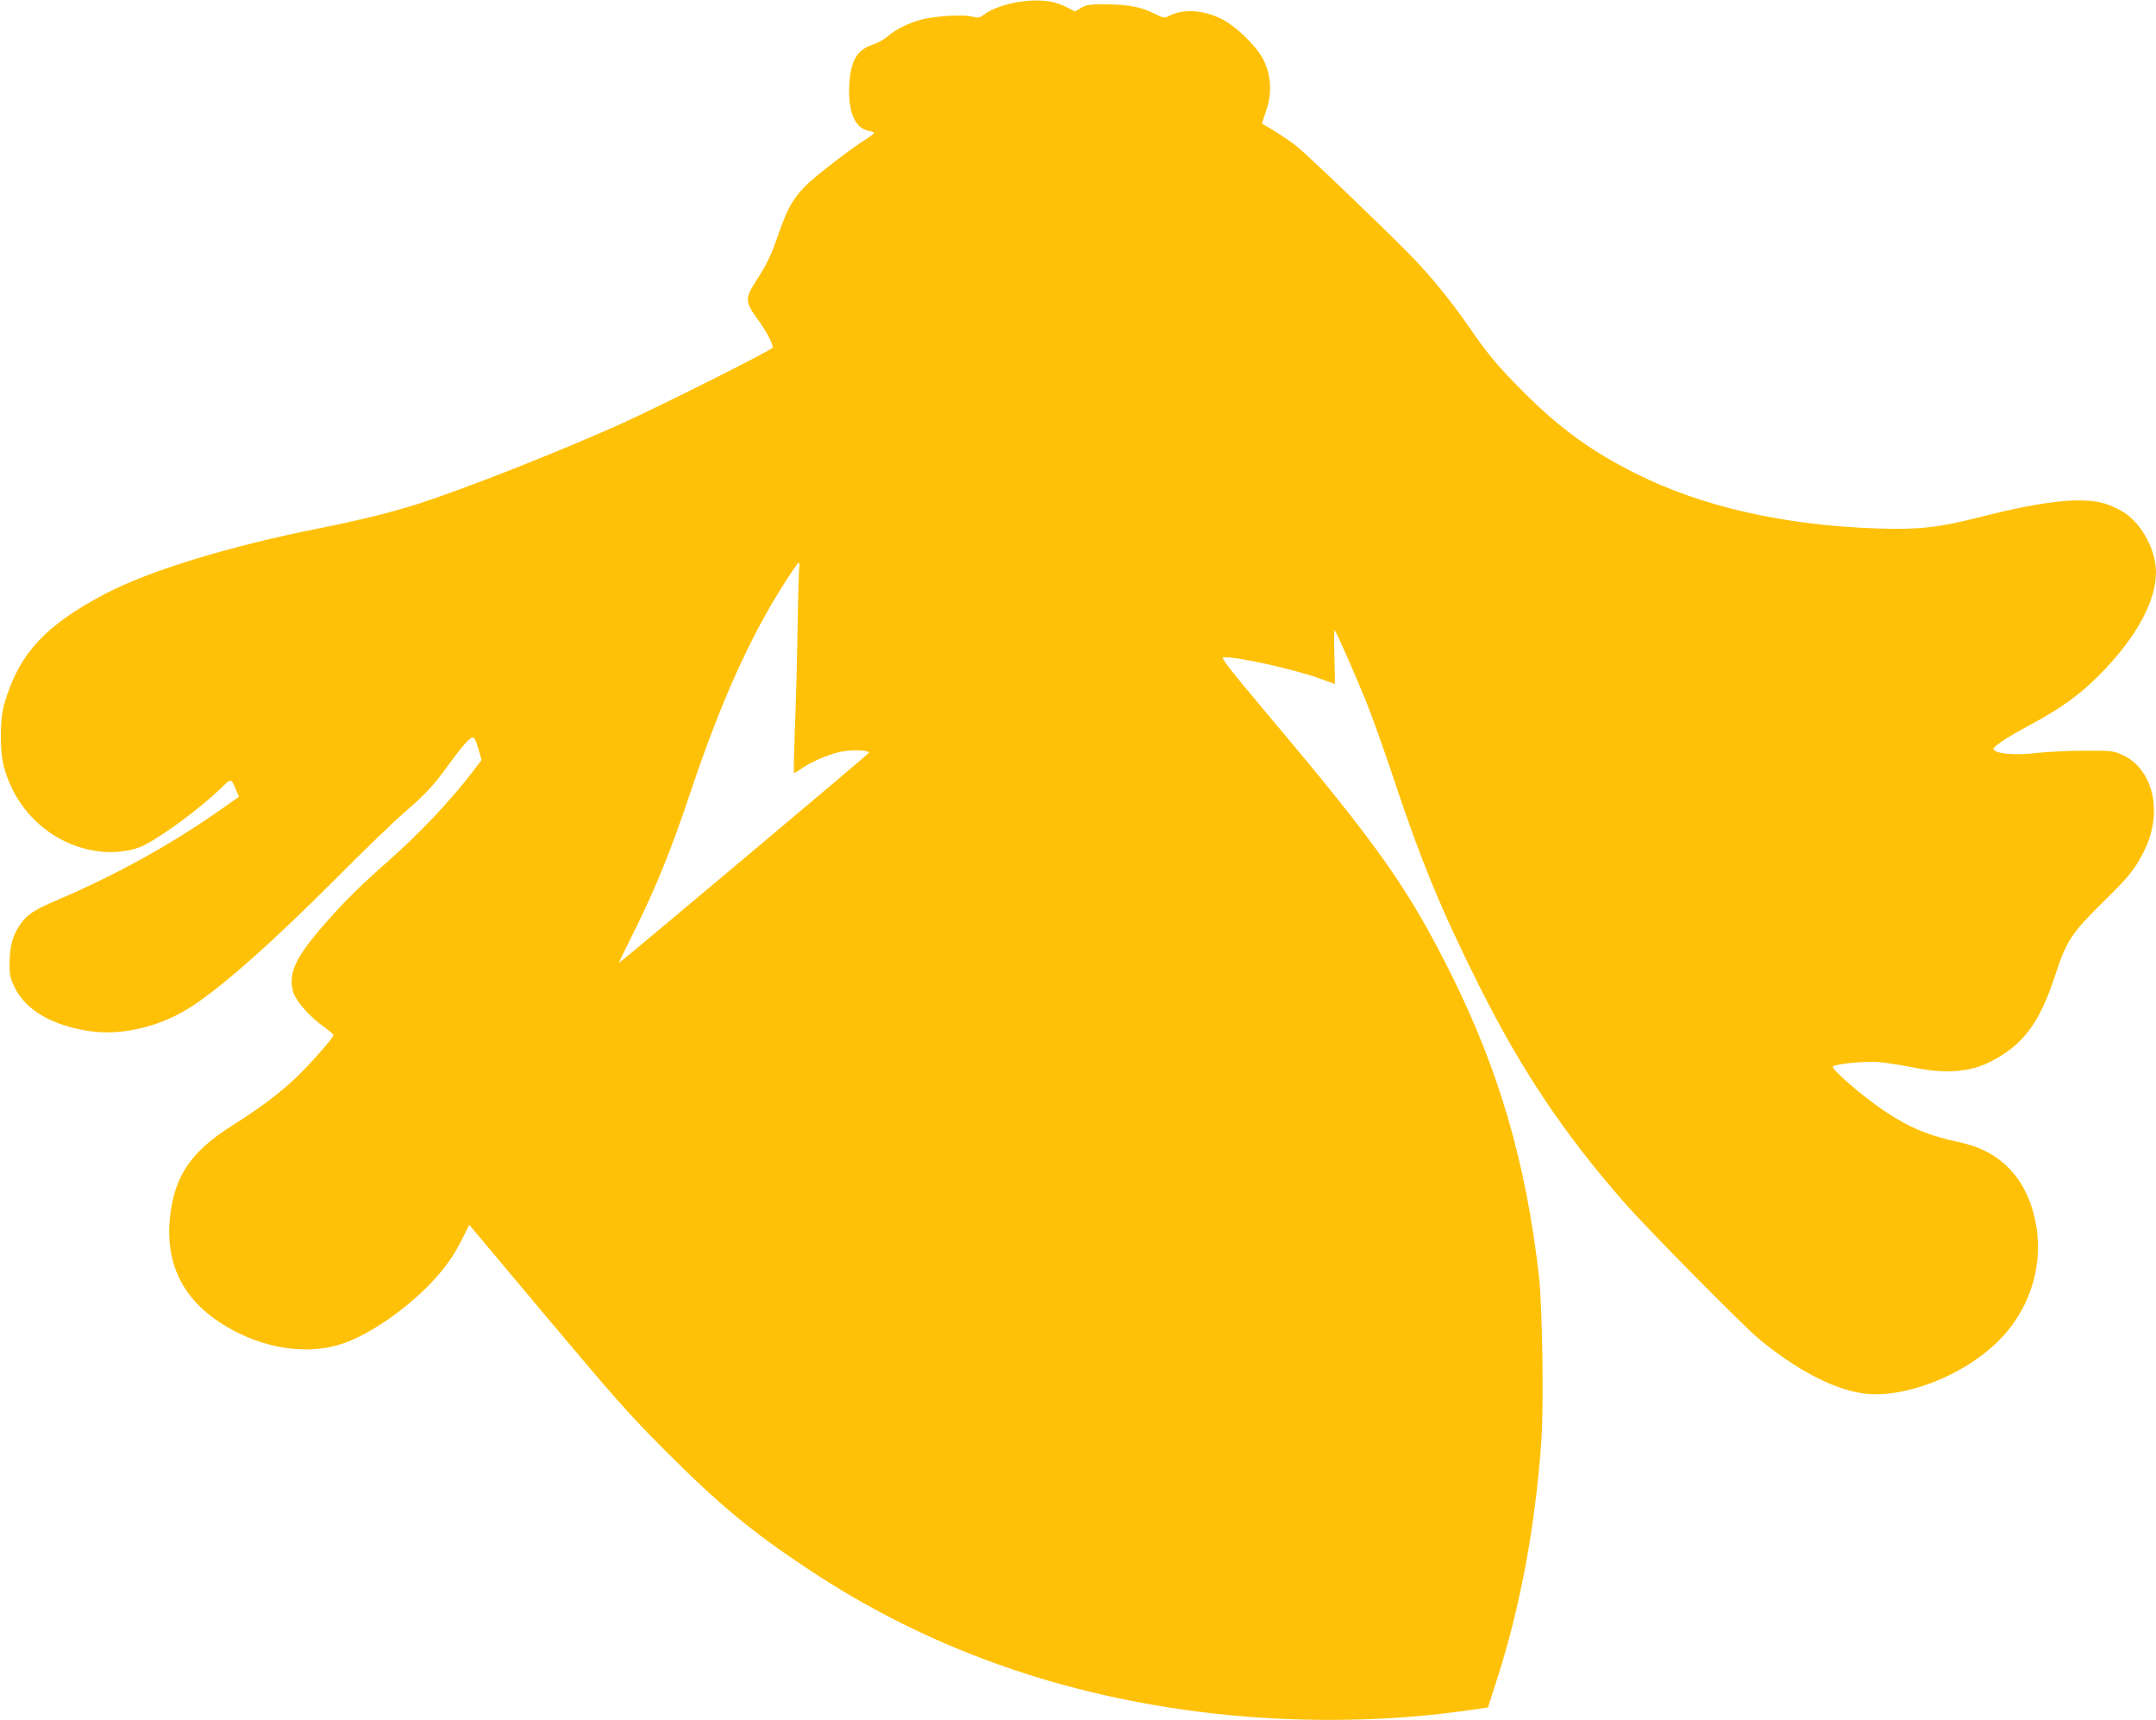 <?xml version="1.0" standalone="no"?>
<!DOCTYPE svg PUBLIC "-//W3C//DTD SVG 20010904//EN"
 "http://www.w3.org/TR/2001/REC-SVG-20010904/DTD/svg10.dtd">
<svg version="1.0" xmlns="http://www.w3.org/2000/svg"
 width="1280pt" height="1021pt" viewBox="0 0 1280 1021"
 preserveAspectRatio="xMidYMid meet">
<g transform="translate(0,1021) scale(0.1,-0.1)"
fill="#ffc107" stroke="none">
<path d="M6051 10199 c-82 -13 -165 -42 -205 -73 -30 -22 -37 -24 -77 -14 -55
13 -214 3 -294 -17 -78 -20 -159 -60 -204 -100 -20 -18 -59 -40 -87 -49 -97
-32 -134 -95 -142 -242 -8 -156 33 -255 114 -270 19 -3 34 -9 34 -13 0 -3 -20
-19 -44 -34 -85 -53 -291 -211 -348 -265 -84 -80 -120 -141 -173 -292 -47
-138 -72 -188 -144 -300 -57 -88 -55 -116 10 -205 60 -82 102 -162 96 -179 -6
-15 -684 -355 -912 -457 -371 -166 -921 -383 -1200 -472 -146 -47 -349 -97
-575 -142 -544 -108 -1014 -252 -1280 -392 -356 -188 -509 -356 -595 -653 -26
-88 -27 -279 -2 -370 74 -280 308 -481 588 -506 86 -7 184 8 243 38 113 57
333 220 449 331 73 71 68 71 100 -5 l16 -37 -112 -79 c-294 -206 -618 -385
-962 -532 -141 -60 -181 -86 -222 -143 -46 -64 -65 -130 -66 -228 -1 -78 2
-92 31 -152 66 -134 224 -225 447 -258 198 -28 436 32 621 159 192 130 472
380 839 748 170 171 355 349 411 396 120 103 174 162 264 288 38 52 84 110
103 129 41 38 43 36 71 -57 l15 -53 -47 -62 c-135 -178 -325 -378 -517 -547
-160 -140 -270 -250 -394 -395 -150 -176 -190 -267 -161 -371 16 -55 96 -147
183 -209 31 -22 56 -44 57 -49 0 -15 -138 -172 -224 -254 -103 -97 -217 -182
-376 -282 -243 -153 -343 -297 -370 -538 -36 -318 106 -554 424 -703 216 -101
447 -116 631 -43 160 64 354 202 495 350 84 89 138 165 190 272 l36 72 459
-547 c392 -467 494 -583 695 -784 328 -329 520 -489 860 -714 704 -468 1503
-753 2399 -855 501 -57 1038 -51 1516 18 l119 17 53 165 c139 432 228 910 264
1418 15 215 6 800 -15 984 -77 668 -236 1214 -522 1788 -254 509 -433 763
-1097 1550 -213 253 -269 326 -255 328 58 10 419 -69 578 -127 46 -17 84 -31
85 -31 1 0 0 73 -3 163 -2 89 -2 159 2 156 10 -10 114 -245 183 -414 36 -88
109 -293 163 -455 167 -502 283 -784 511 -1240 250 -499 502 -877 860 -1285
142 -162 698 -725 799 -810 217 -181 442 -300 617 -325 238 -35 589 98 801
304 185 179 272 437 232 685 -44 268 -199 443 -441 497 -205 45 -309 88 -465
192 -130 88 -321 253 -302 263 29 16 194 31 273 25 44 -4 133 -18 199 -31 191
-40 337 -30 459 31 196 99 294 228 386 508 70 213 97 254 281 436 162 159 194
199 249 308 115 229 56 489 -132 573 -48 22 -64 24 -222 23 -93 0 -219 -6
-278 -13 -116 -14 -223 -8 -253 13 -16 12 -13 16 32 49 27 20 105 66 174 103
183 98 292 176 410 294 217 216 340 438 340 613 0 125 -77 275 -178 347 -32
23 -86 49 -126 61 -134 41 -368 15 -736 -79 -247 -63 -366 -77 -609 -69 -556
18 -1046 129 -1439 326 -259 129 -447 265 -658 475 -161 161 -215 225 -338
403 -113 162 -228 302 -352 428 -177 179 -602 586 -666 637 -44 36 -153 106
-205 133 -1 1 9 34 23 75 37 104 32 210 -14 303 -41 83 -162 201 -253 246
-108 53 -225 59 -308 17 -27 -15 -33 -14 -87 13 -80 40 -159 55 -289 55 -95 1
-115 -2 -146 -20 l-36 -22 -62 31 c-70 34 -159 43 -270 26z m-1306 -3356 c-2
-16 -7 -181 -10 -368 -3 -187 -10 -454 -16 -594 -5 -139 -8 -255 -5 -258 2 -3
20 7 39 21 54 41 177 94 250 106 65 12 158 7 156 -8 0 -6 -1482 -1251 -1485
-1248 -1 1 44 93 100 206 121 244 217 483 321 795 183 548 362 946 574 1272
36 57 69 103 73 103 4 0 6 -12 3 -27z"/>
</g>
</svg>
